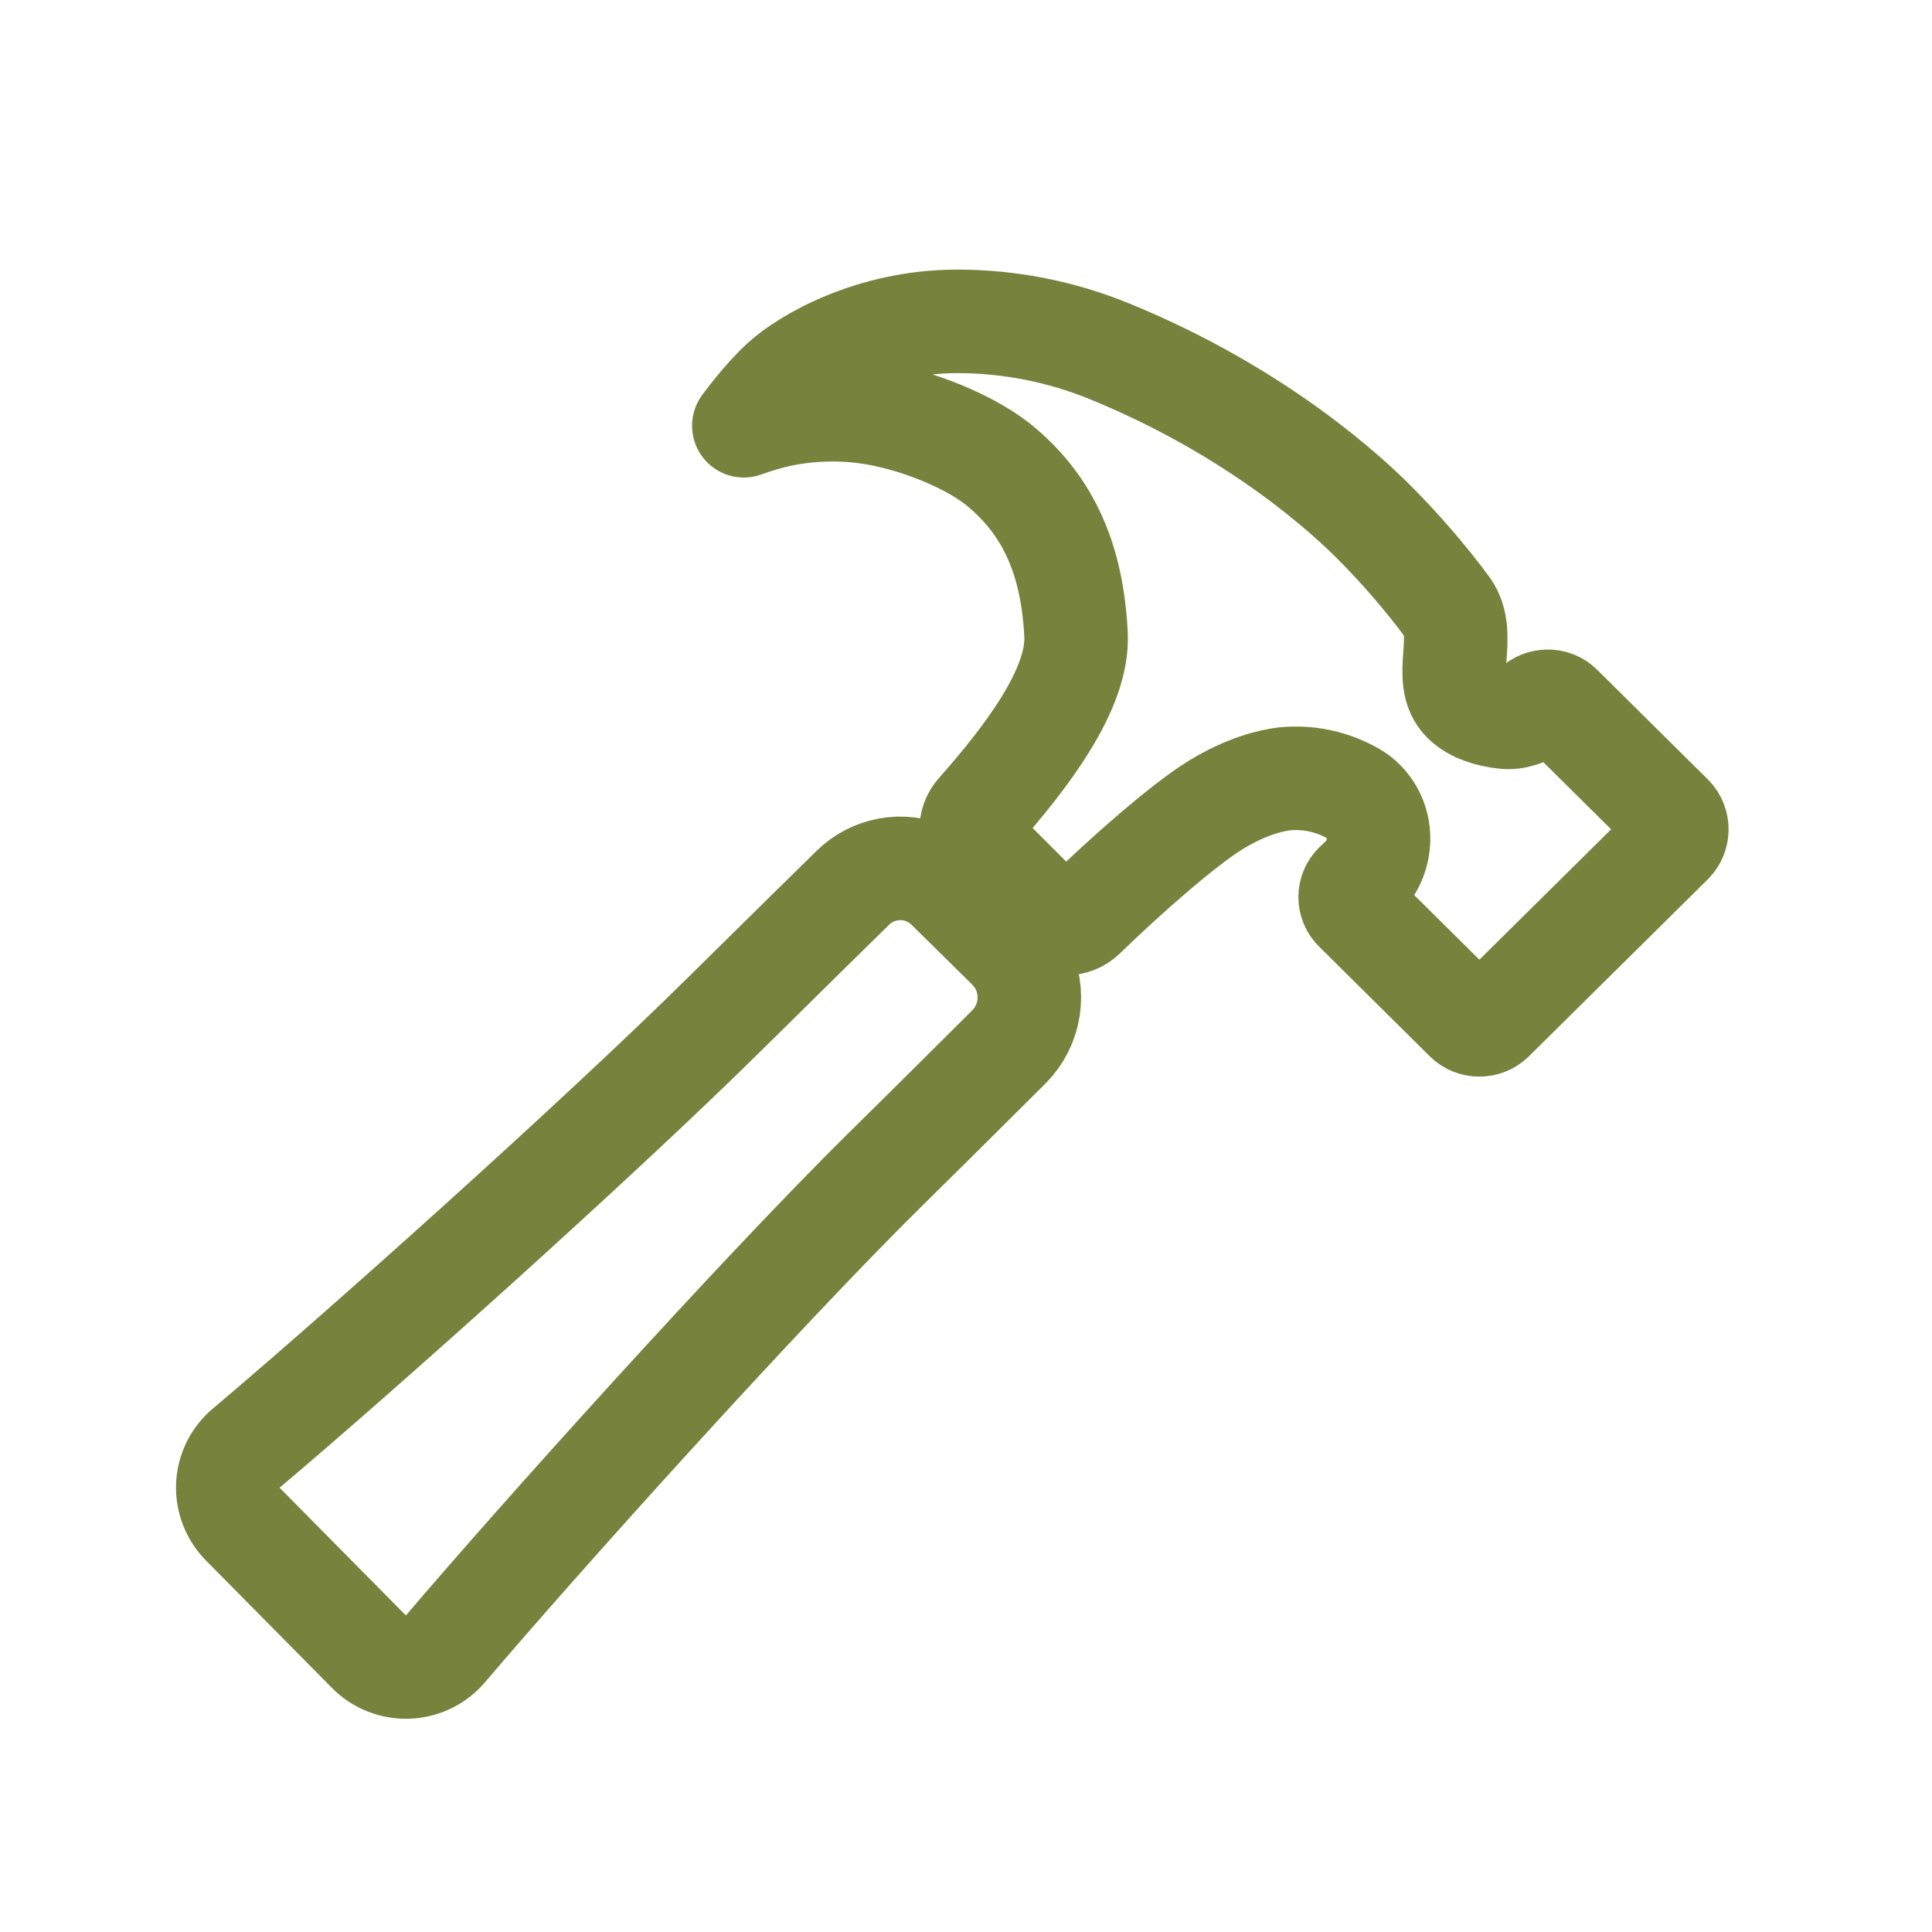 <svg width="24" height="24" viewBox="0 0 24 24" fill="none" xmlns="http://www.w3.org/2000/svg">
<path d="M12.69 11.99C12.646 11.91 12.591 11.836 12.526 11.77L11.789 11.044C11.714 10.967 11.624 10.904 11.526 10.86C11.371 10.791 11.199 10.77 11.032 10.801C10.865 10.832 10.711 10.912 10.591 11.032C10.335 11.283 9.867 11.742 9.024 12.575C7.41 14.172 4.415 16.847 3.06 17.988C2.992 18.045 2.936 18.116 2.896 18.195C2.857 18.275 2.834 18.362 2.83 18.451C2.826 18.54 2.841 18.629 2.873 18.712C2.905 18.795 2.953 18.87 3.016 18.933L4.583 20.518C4.646 20.581 4.721 20.631 4.805 20.663C4.888 20.696 4.977 20.711 5.066 20.708C5.155 20.704 5.243 20.683 5.324 20.644C5.404 20.605 5.476 20.55 5.534 20.482C6.709 19.101 9.403 16.103 10.998 14.527C11.817 13.721 12.276 13.258 12.536 13.002C12.665 12.871 12.749 12.703 12.777 12.521C12.804 12.339 12.774 12.154 12.69 11.99ZM20.766 10.142L19.387 8.776C19.366 8.755 19.341 8.739 19.314 8.728C19.286 8.717 19.256 8.711 19.227 8.712C19.197 8.712 19.167 8.717 19.14 8.728C19.112 8.739 19.087 8.755 19.066 8.776C19.016 8.826 18.956 8.864 18.889 8.887C18.823 8.909 18.752 8.917 18.682 8.908C18.502 8.888 18.311 8.832 18.187 8.712C17.906 8.437 18.231 7.894 17.983 7.547C17.701 7.167 17.391 6.809 17.056 6.474C16.772 6.193 15.657 5.129 13.78 4.363C13.18 4.118 12.539 3.992 11.892 3.992C10.833 3.992 10.019 4.465 9.722 4.736C9.486 4.95 9.24 5.289 9.24 5.289C9.382 5.237 9.527 5.194 9.674 5.16C9.981 5.095 10.296 5.074 10.61 5.101C11.235 5.152 11.988 5.446 12.392 5.763C13.043 6.285 13.323 6.984 13.367 7.886C13.399 8.556 12.755 9.402 12.144 10.093C12.09 10.153 12.062 10.232 12.065 10.313C12.068 10.395 12.102 10.471 12.16 10.528L13.014 11.381C13.073 11.439 13.153 11.473 13.236 11.473C13.32 11.474 13.401 11.442 13.461 11.385C14.021 10.842 14.71 10.241 15.101 10C15.492 9.76 15.807 9.692 15.959 9.675C16.256 9.646 16.555 9.711 16.814 9.861C16.86 9.887 16.902 9.919 16.938 9.957C17.198 10.22 17.182 10.651 16.918 10.91L16.838 10.986C16.817 11.007 16.8 11.031 16.789 11.058C16.778 11.085 16.772 11.114 16.772 11.144C16.772 11.173 16.778 11.202 16.789 11.229C16.8 11.256 16.817 11.281 16.838 11.301L18.216 12.667C18.237 12.688 18.262 12.704 18.29 12.715C18.318 12.726 18.347 12.731 18.377 12.731C18.437 12.731 18.494 12.709 18.538 12.667L20.766 10.463C20.807 10.42 20.83 10.363 20.83 10.303C20.83 10.243 20.807 10.185 20.766 10.142Z" stroke="#77823C" stroke-width="1.286" stroke-linecap="round" stroke-linejoin="round"/>
</svg>
